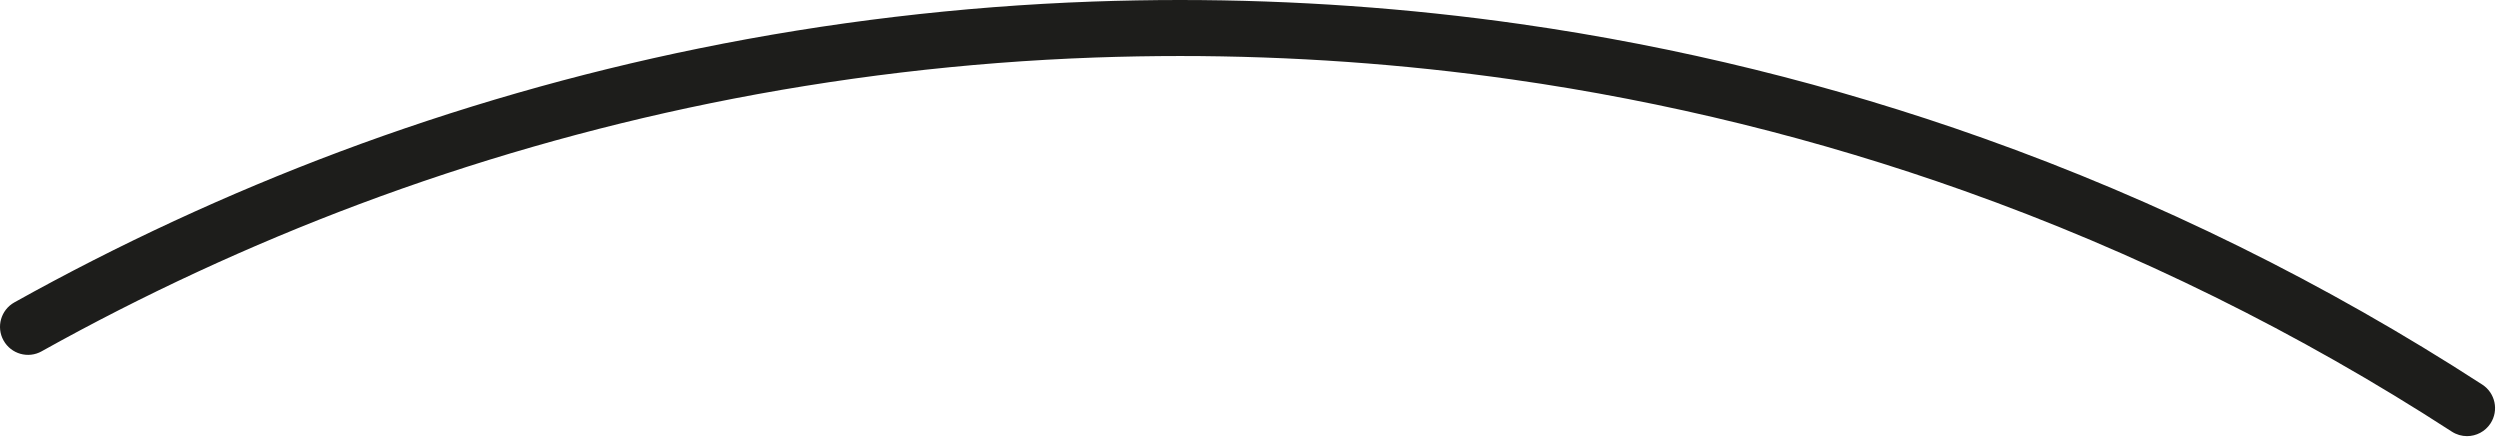 <svg preserveAspectRatio="none" width="100%" height="100%" overflow="visible" style="display: block;" viewBox="0 0 468 82" fill="none" xmlns="http://www.w3.org/2000/svg">
<path id="Vector" d="M7.793 65.765C26.835 55.144 46.829 45.883 67.222 38.233C88.536 30.243 110.643 23.886 132.93 19.339C156.523 14.518 180.749 11.636 204.939 10.769C210.311 10.581 215.683 10.486 220.903 10.486C241.727 10.486 262.659 11.963 283.119 14.881C311.9 18.98 340.358 25.996 367.699 35.728C399.68 47.108 430.396 62.272 458.979 80.799C459.859 81.369 460.846 81.643 461.825 81.643C463.543 81.643 465.226 80.799 466.232 79.25C467.807 76.821 467.111 73.571 464.683 71.996C435.413 53.025 403.966 37.497 371.213 25.848C343.213 15.882 314.073 8.695 284.596 4.498C263.646 1.513 242.216 0 220.898 0C215.553 0 210.06 0.099 204.562 0.292C179.793 1.181 154.989 4.134 130.83 9.068C108.009 13.723 85.367 20.232 63.542 28.416C42.66 36.249 22.186 45.735 2.69 56.607C0.164 58.017 -0.747 61.213 0.666 63.74C2.08 66.268 5.271 67.179 7.798 65.765H7.793Z" fill="#1D1D1B"/>
</svg>
